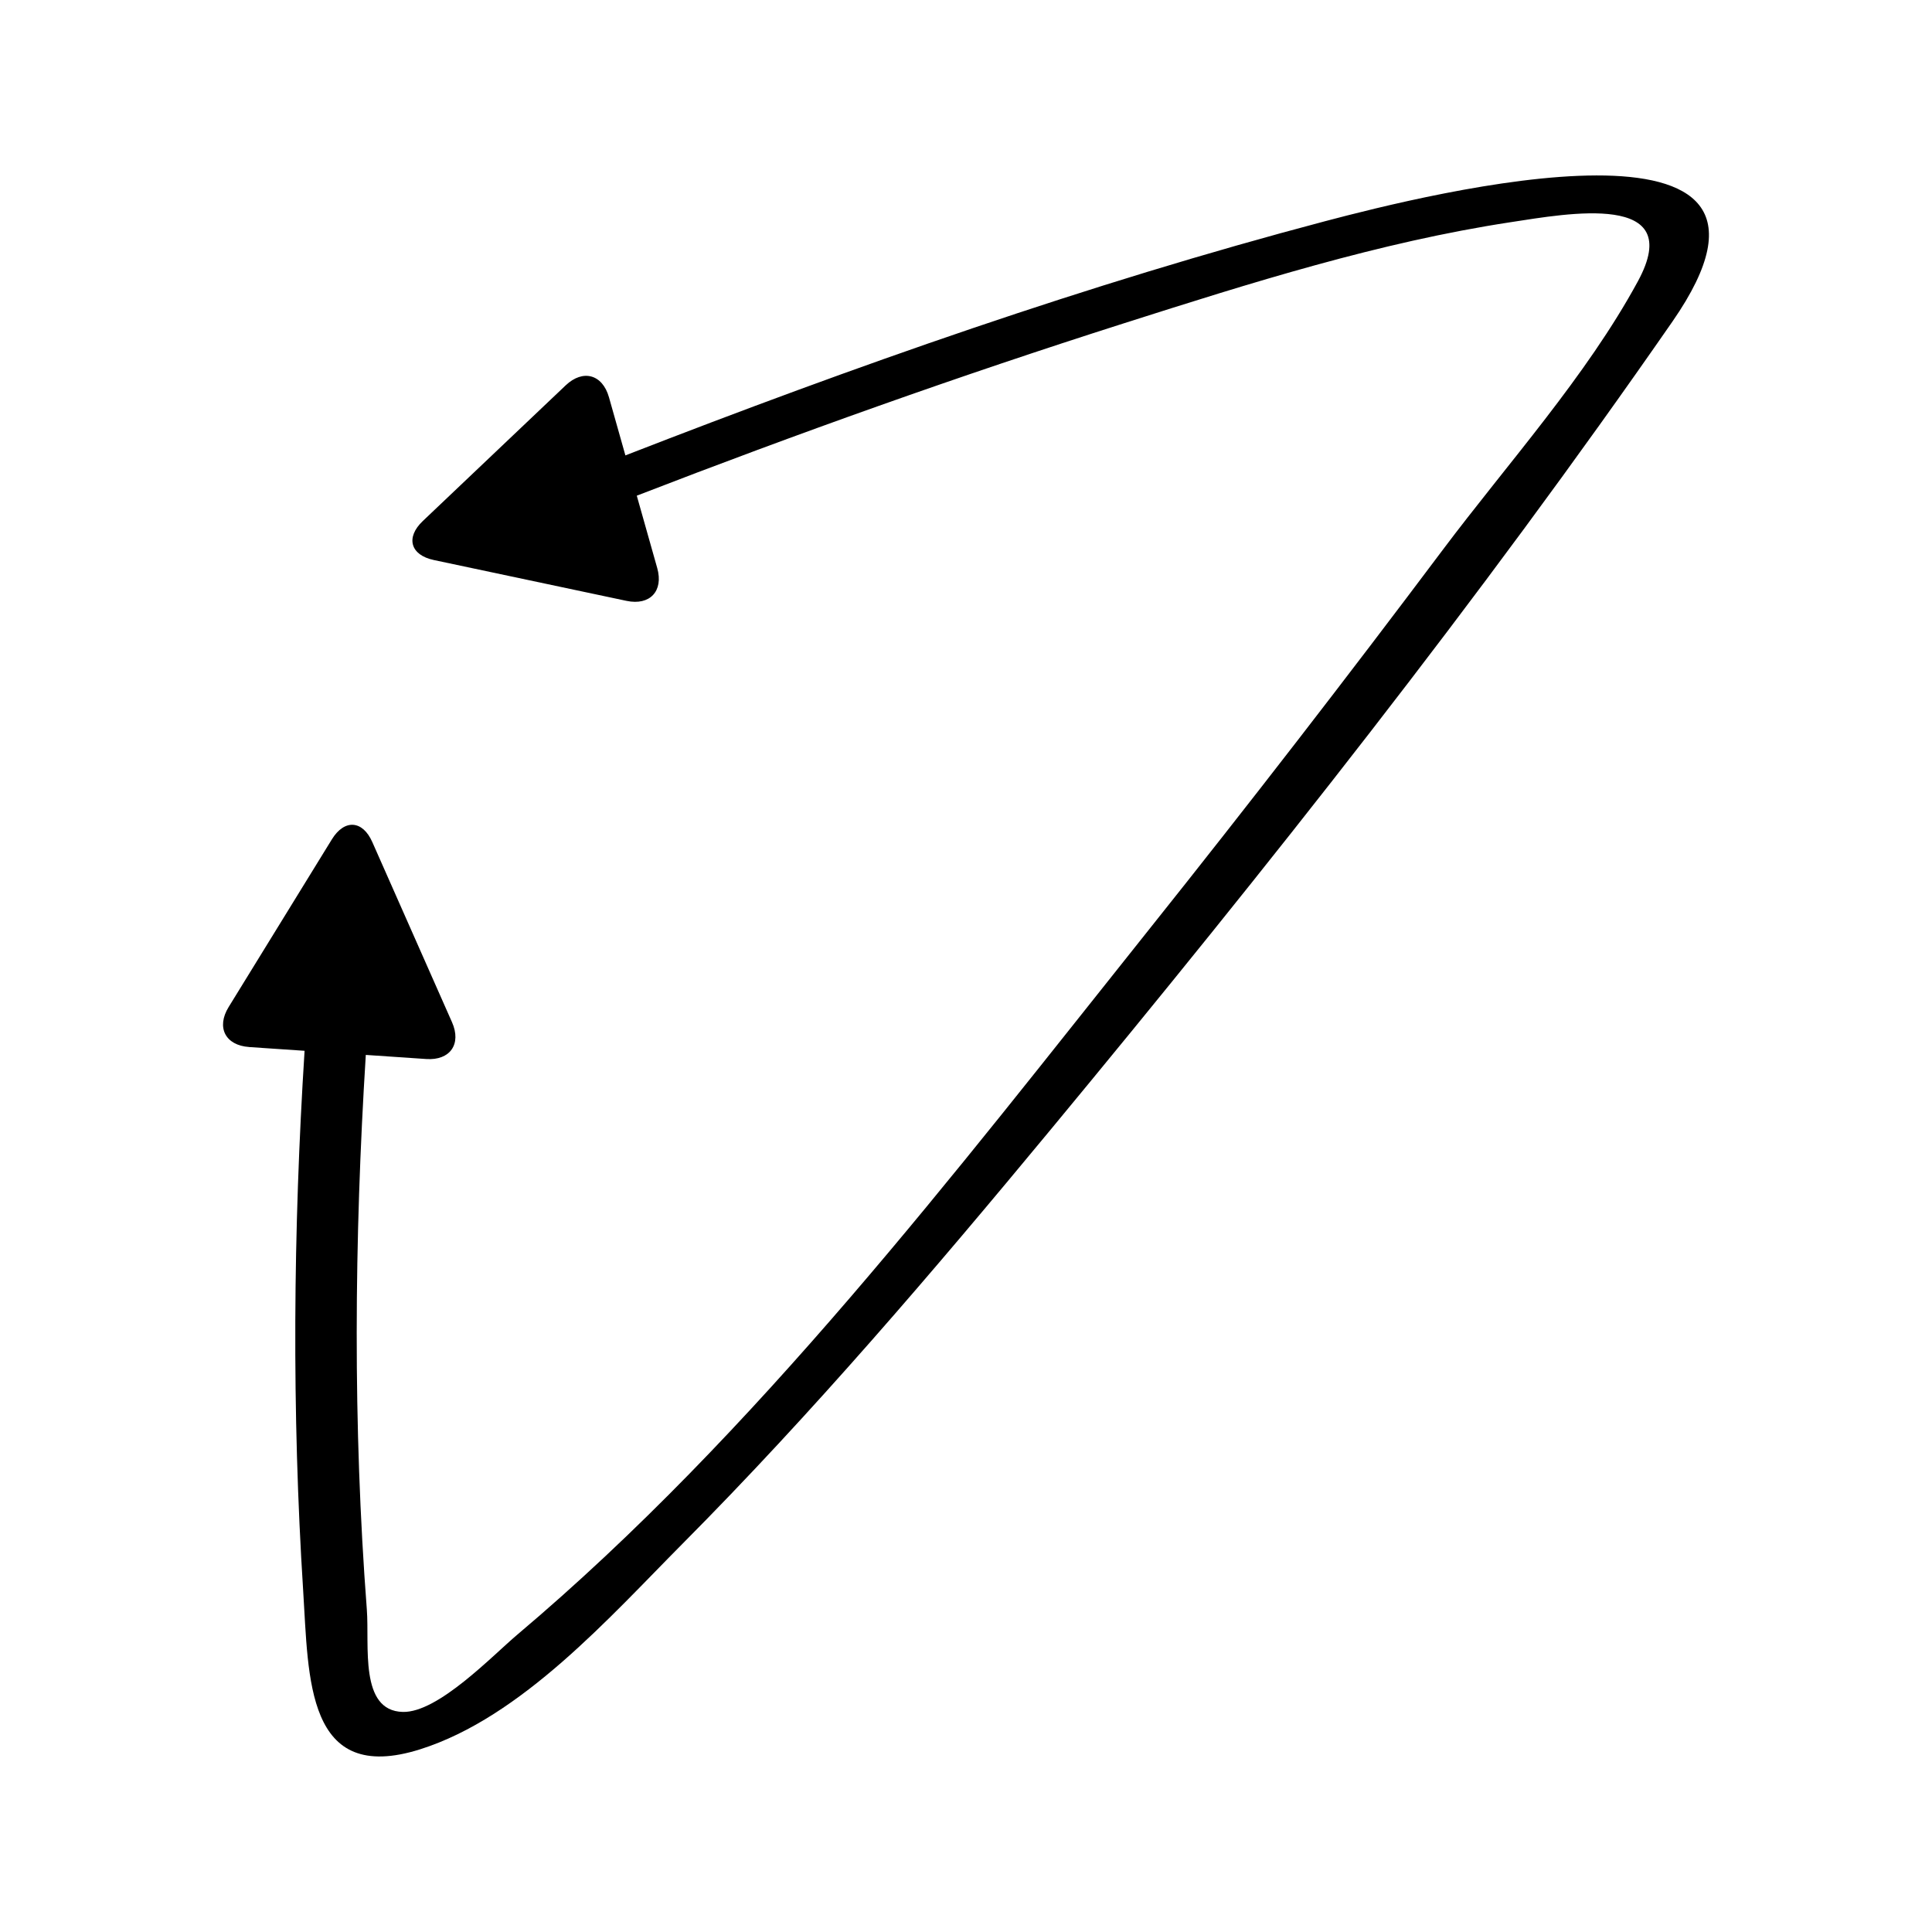 <?xml version="1.0" encoding="UTF-8"?>
<!-- Uploaded to: ICON Repo, www.svgrepo.com, Generator: ICON Repo Mixer Tools -->
<svg fill="#000000" width="800px" height="800px" version="1.1" viewBox="144 144 512 512" xmlns="http://www.w3.org/2000/svg">
 <path d="m210.04 421.48 14.676 0.992c-3.023 47.625-3.402 95.664-0.367 143.17 1.469 22.98 0.668 51.523 31.004 41.938 26.926-8.512 50.344-35.168 69.539-54.488 34.504-34.723 66.383-72.078 97.578-109.77 57.305-69.227 113.53-140.24 164.76-214.13 42.051-60.66-65.156-33.676-92.062-26.57-62.871 16.602-124.72 38.445-185.43 62.062l-4.352-15.398c-1.723-6.098-6.894-7.516-11.488-3.152l-37.859 35.953c-4.594 4.363-3.281 9.008 2.918 10.324l51.078 10.824c6.199 1.312 9.859-2.602 8.137-8.699l-5.418-19.176c42.574-16.48 85.641-31.84 129.11-45.688 33.473-10.66 67.68-21.492 102.5-26.793 15.027-2.289 46.617-8.168 33.715 15.629-13.676 25.223-34.574 48.344-51.746 71.227-25.453 33.922-51.402 67.473-77.852 100.62-51.48 64.52-103.98 133.34-167.36 186.82-6.656 5.617-21.039 20.746-30.383 20.504-11.578-0.297-8.797-17.617-9.523-27.125-3.719-48.68-3.34-98.094-0.273-146.99l16.012 1.086c6.32 0.43 9.398-3.961 6.832-9.758l-21.125-47.746c-2.562-5.797-7.379-6.121-10.703-0.727l-27.371 44.461c-3.32 5.398-0.867 10.164 5.457 10.59z"/>
</svg>